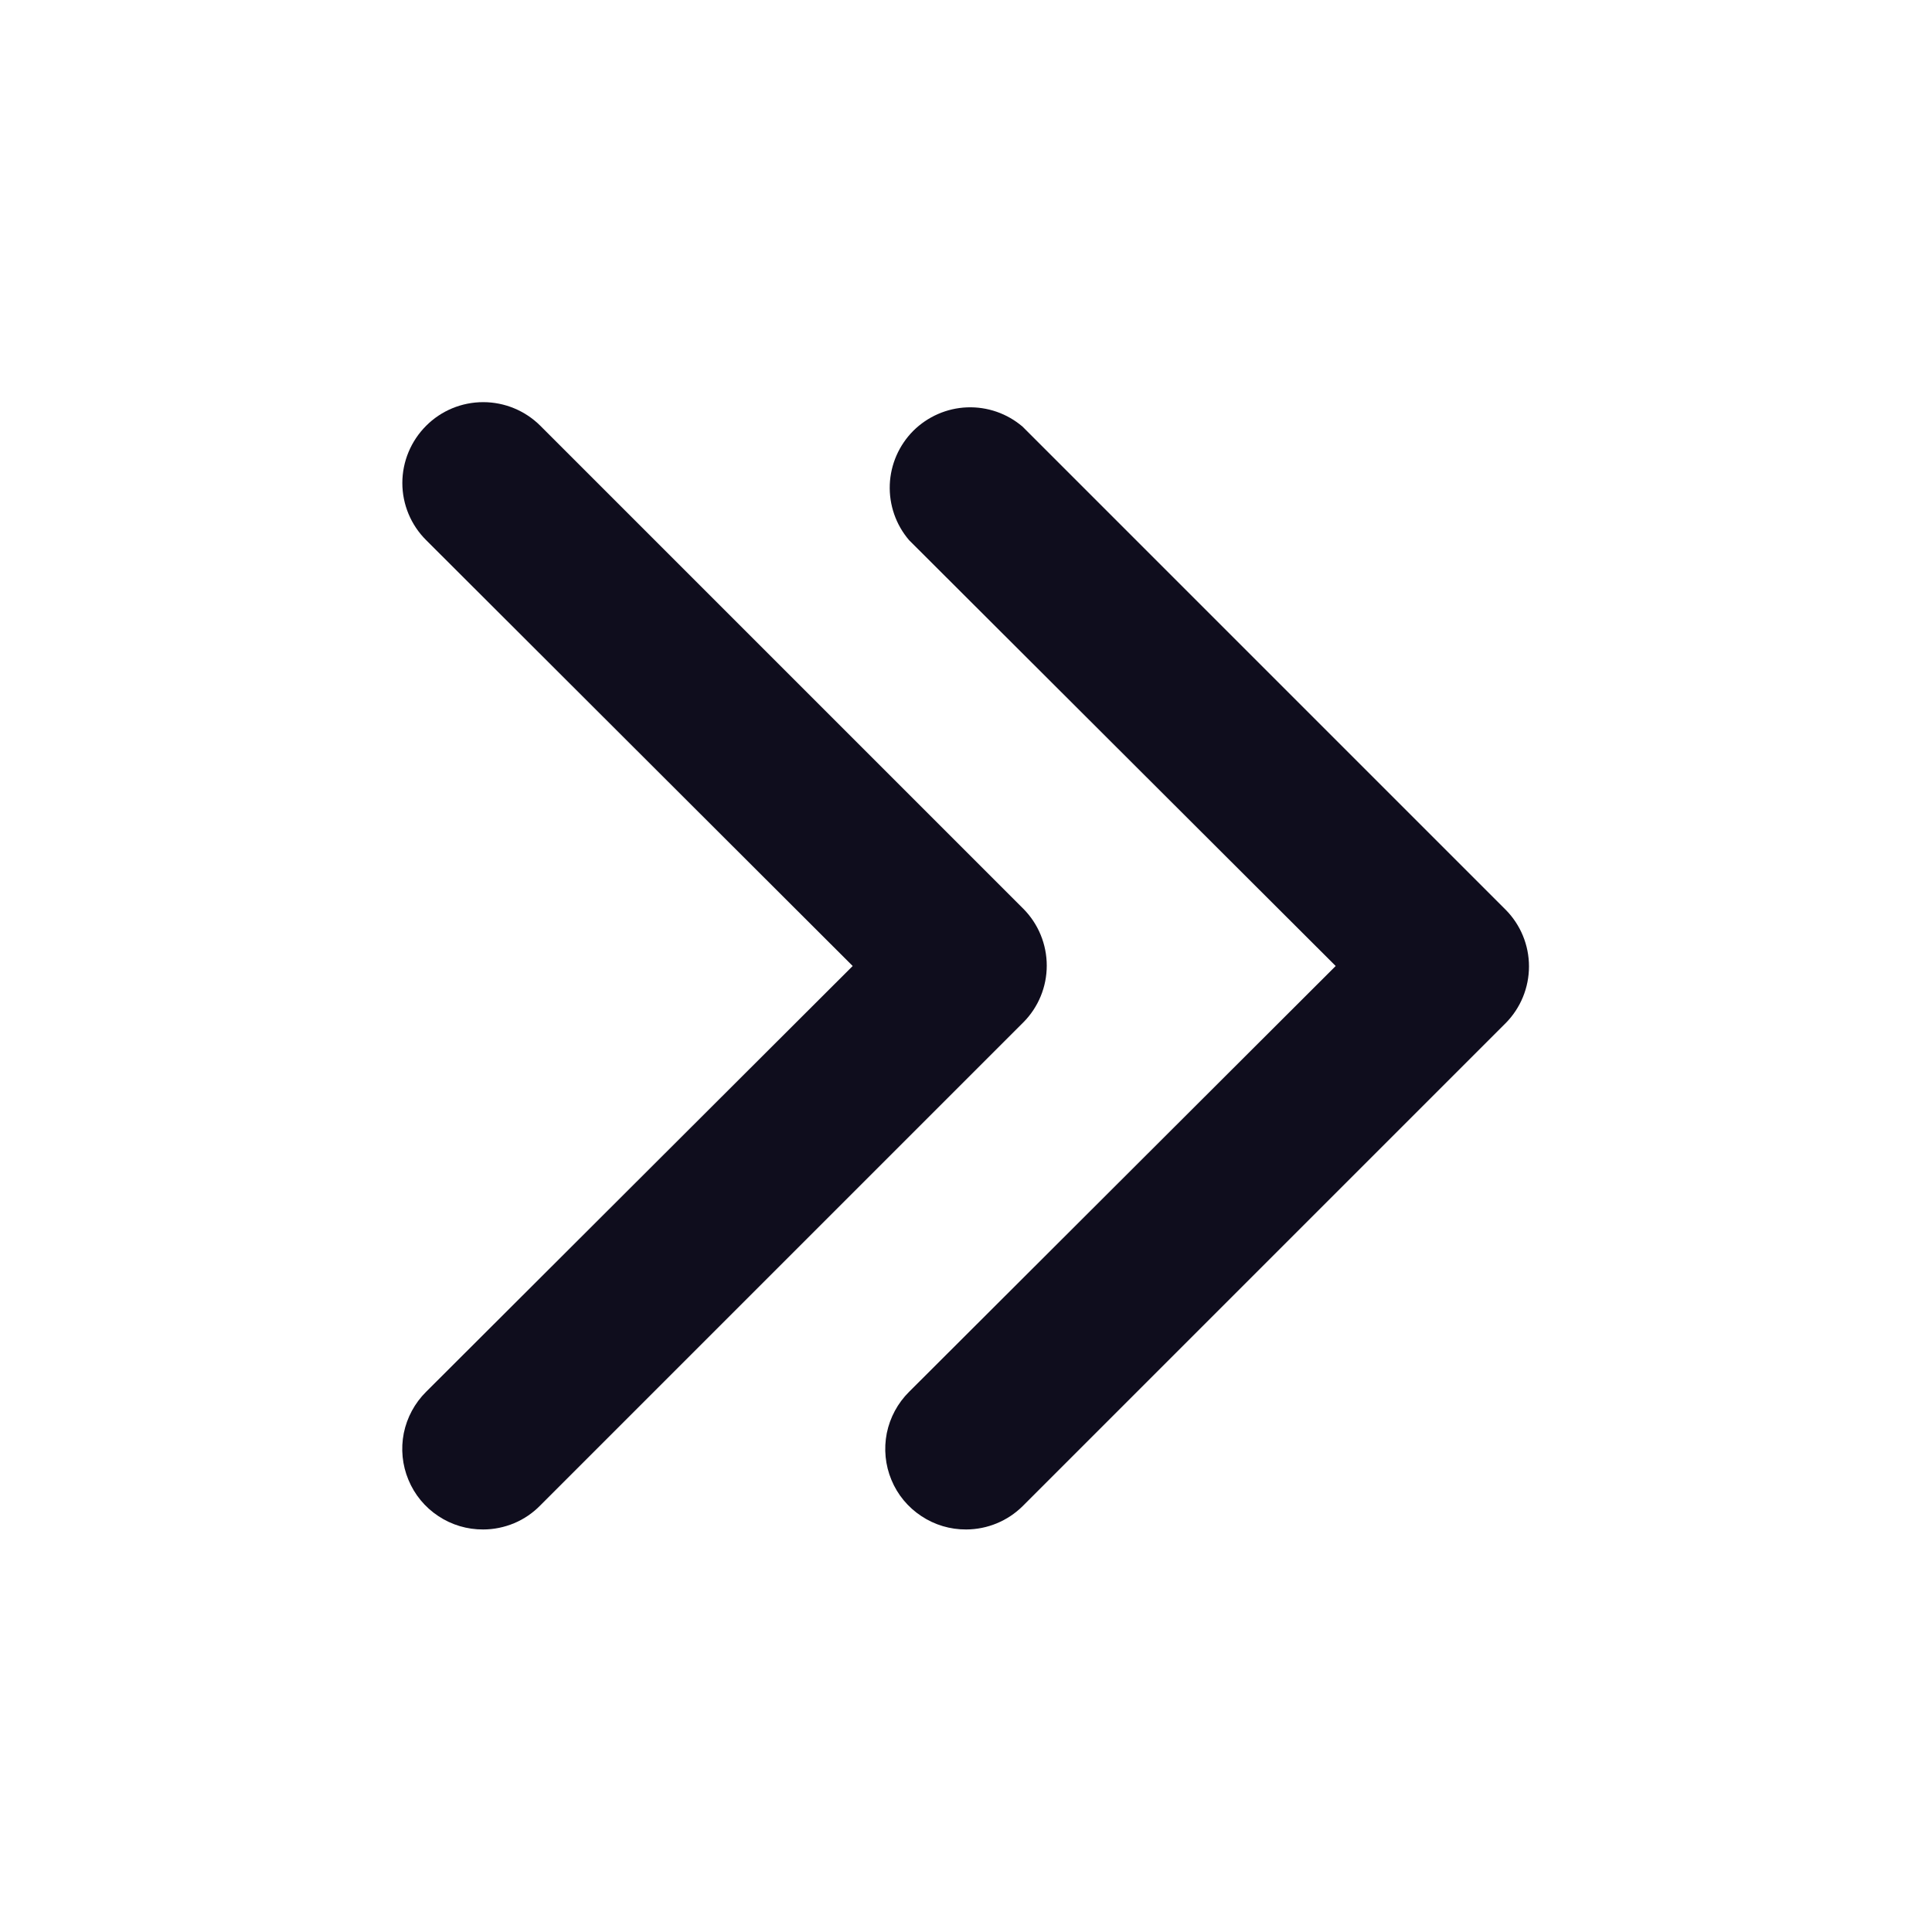 <svg width="20" height="20" viewBox="0 0 20 20" fill="none" xmlns="http://www.w3.org/2000/svg">
<path d="M10.002 15.833C9.837 15.834 9.675 15.786 9.537 15.694C9.399 15.603 9.291 15.473 9.228 15.32C9.164 15.167 9.148 14.998 9.18 14.836C9.213 14.674 9.293 14.525 9.411 14.408L13.827 10L9.411 5.592C9.274 5.432 9.203 5.227 9.211 5.017C9.219 4.808 9.306 4.609 9.454 4.46C9.603 4.312 9.802 4.225 10.011 4.217C10.221 4.209 10.426 4.28 10.586 4.417L15.586 9.417C15.741 9.573 15.828 9.784 15.828 10.004C15.828 10.224 15.741 10.436 15.586 10.592L10.586 15.592C10.43 15.746 10.221 15.832 10.002 15.833Z" fill="#0F0D1D"/>
<path d="M5.002 15.833C4.837 15.834 4.675 15.786 4.537 15.694C4.399 15.603 4.291 15.472 4.228 15.319C4.164 15.166 4.148 14.998 4.18 14.836C4.213 14.674 4.293 14.525 4.411 14.408L8.827 10L4.411 5.591C4.254 5.435 4.165 5.222 4.165 5C4.165 4.778 4.254 4.565 4.411 4.408C4.567 4.251 4.78 4.163 5.002 4.163C5.224 4.163 5.437 4.251 5.594 4.408L10.594 9.408C10.749 9.564 10.836 9.776 10.836 9.996C10.836 10.216 10.749 10.427 10.594 10.583L5.594 15.583C5.517 15.662 5.425 15.725 5.323 15.768C5.222 15.81 5.112 15.833 5.002 15.833Z" fill="#0F0D1D"/>
</svg>
